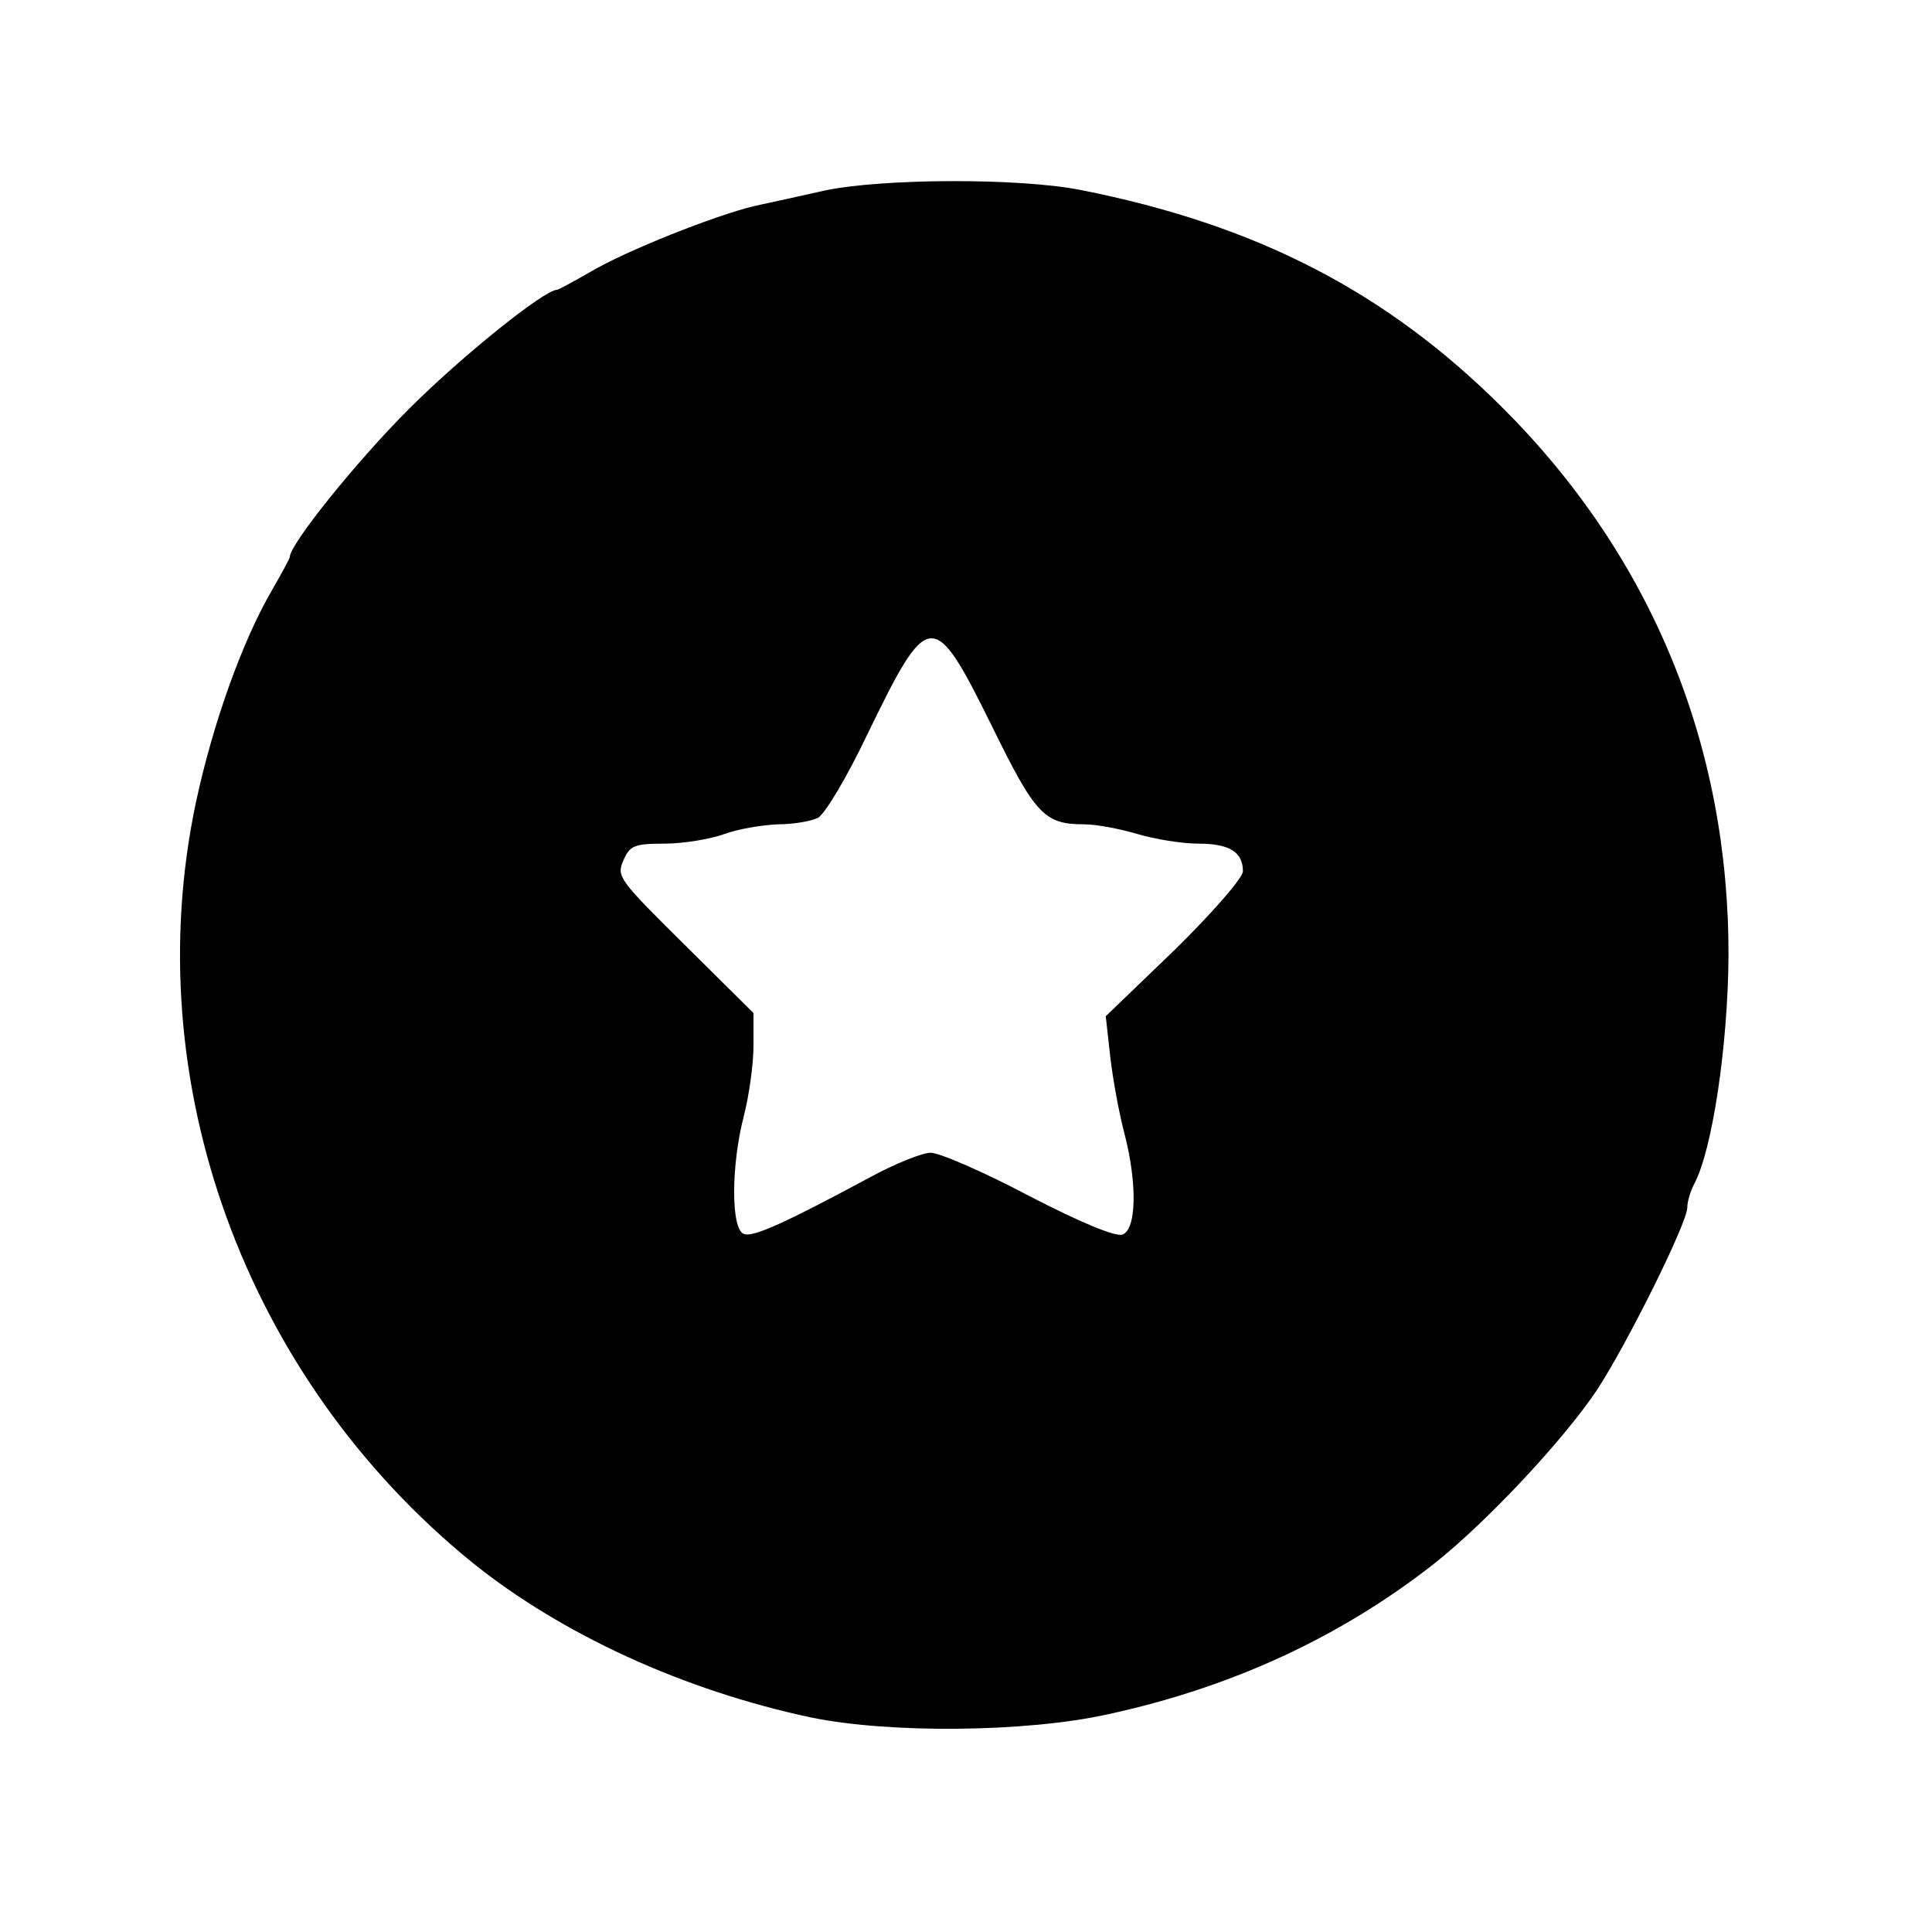 <?xml version="1.0" standalone="no"?>
<!DOCTYPE svg PUBLIC "-//W3C//DTD SVG 20010904//EN"
 "http://www.w3.org/TR/2001/REC-SVG-20010904/DTD/svg10.dtd">
<svg version="1.0" xmlns="http://www.w3.org/2000/svg"
 width="300pt" height="300pt" viewBox="0 0 300 300"
 preserveAspectRatio="xMidYMid meet">
<g transform="translate(0,300) scale(0.1,-0.1)"
fill="#000000" stroke="none">
<path d="M1280 2704 c-36 -8 -85 -19 -109 -24 -62 -15 -198 -69 -254 -102 -26
-15 -50 -28 -52 -28 -20 0 -149 -104 -230 -185 -81 -81 -185 -210 -185 -230 0
-2 -13 -26 -28 -52 -46 -79 -92 -208 -118 -330 -91 -432 76 -892 429 -1179
139 -112 329 -199 527 -241 122 -25 334 -23 460 5 194 42 363 121 507 234 81
64 201 192 253 270 47 72 140 259 140 283 0 9 5 26 11 37 28 53 52 214 53 353
1 327 -119 620 -350 851 -181 181 -383 285 -656 339 -96 19 -309 18 -398 -1z
m260 -831 c68 -139 82 -153 144 -153 18 0 55 -7 82 -15 27 -8 69 -15 95 -15
48 0 69 -13 69 -43 0 -10 -46 -63 -106 -122 l-107 -103 7 -63 c4 -35 14 -89
22 -119 20 -77 19 -149 -3 -157 -10 -4 -64 18 -145 60 -70 37 -139 67 -153 67
-13 0 -55 -17 -92 -37 -132 -71 -184 -95 -198 -89 -20 7 -20 106 0 183 8 31
15 80 15 109 l0 51 -107 106 c-102 101 -106 106 -95 131 10 23 17 26 64 26 29
0 71 7 93 15 22 8 59 14 83 15 24 0 52 5 62 10 11 6 45 63 76 128 96 198 103
199 194 15z"/>
</g>
</svg>
